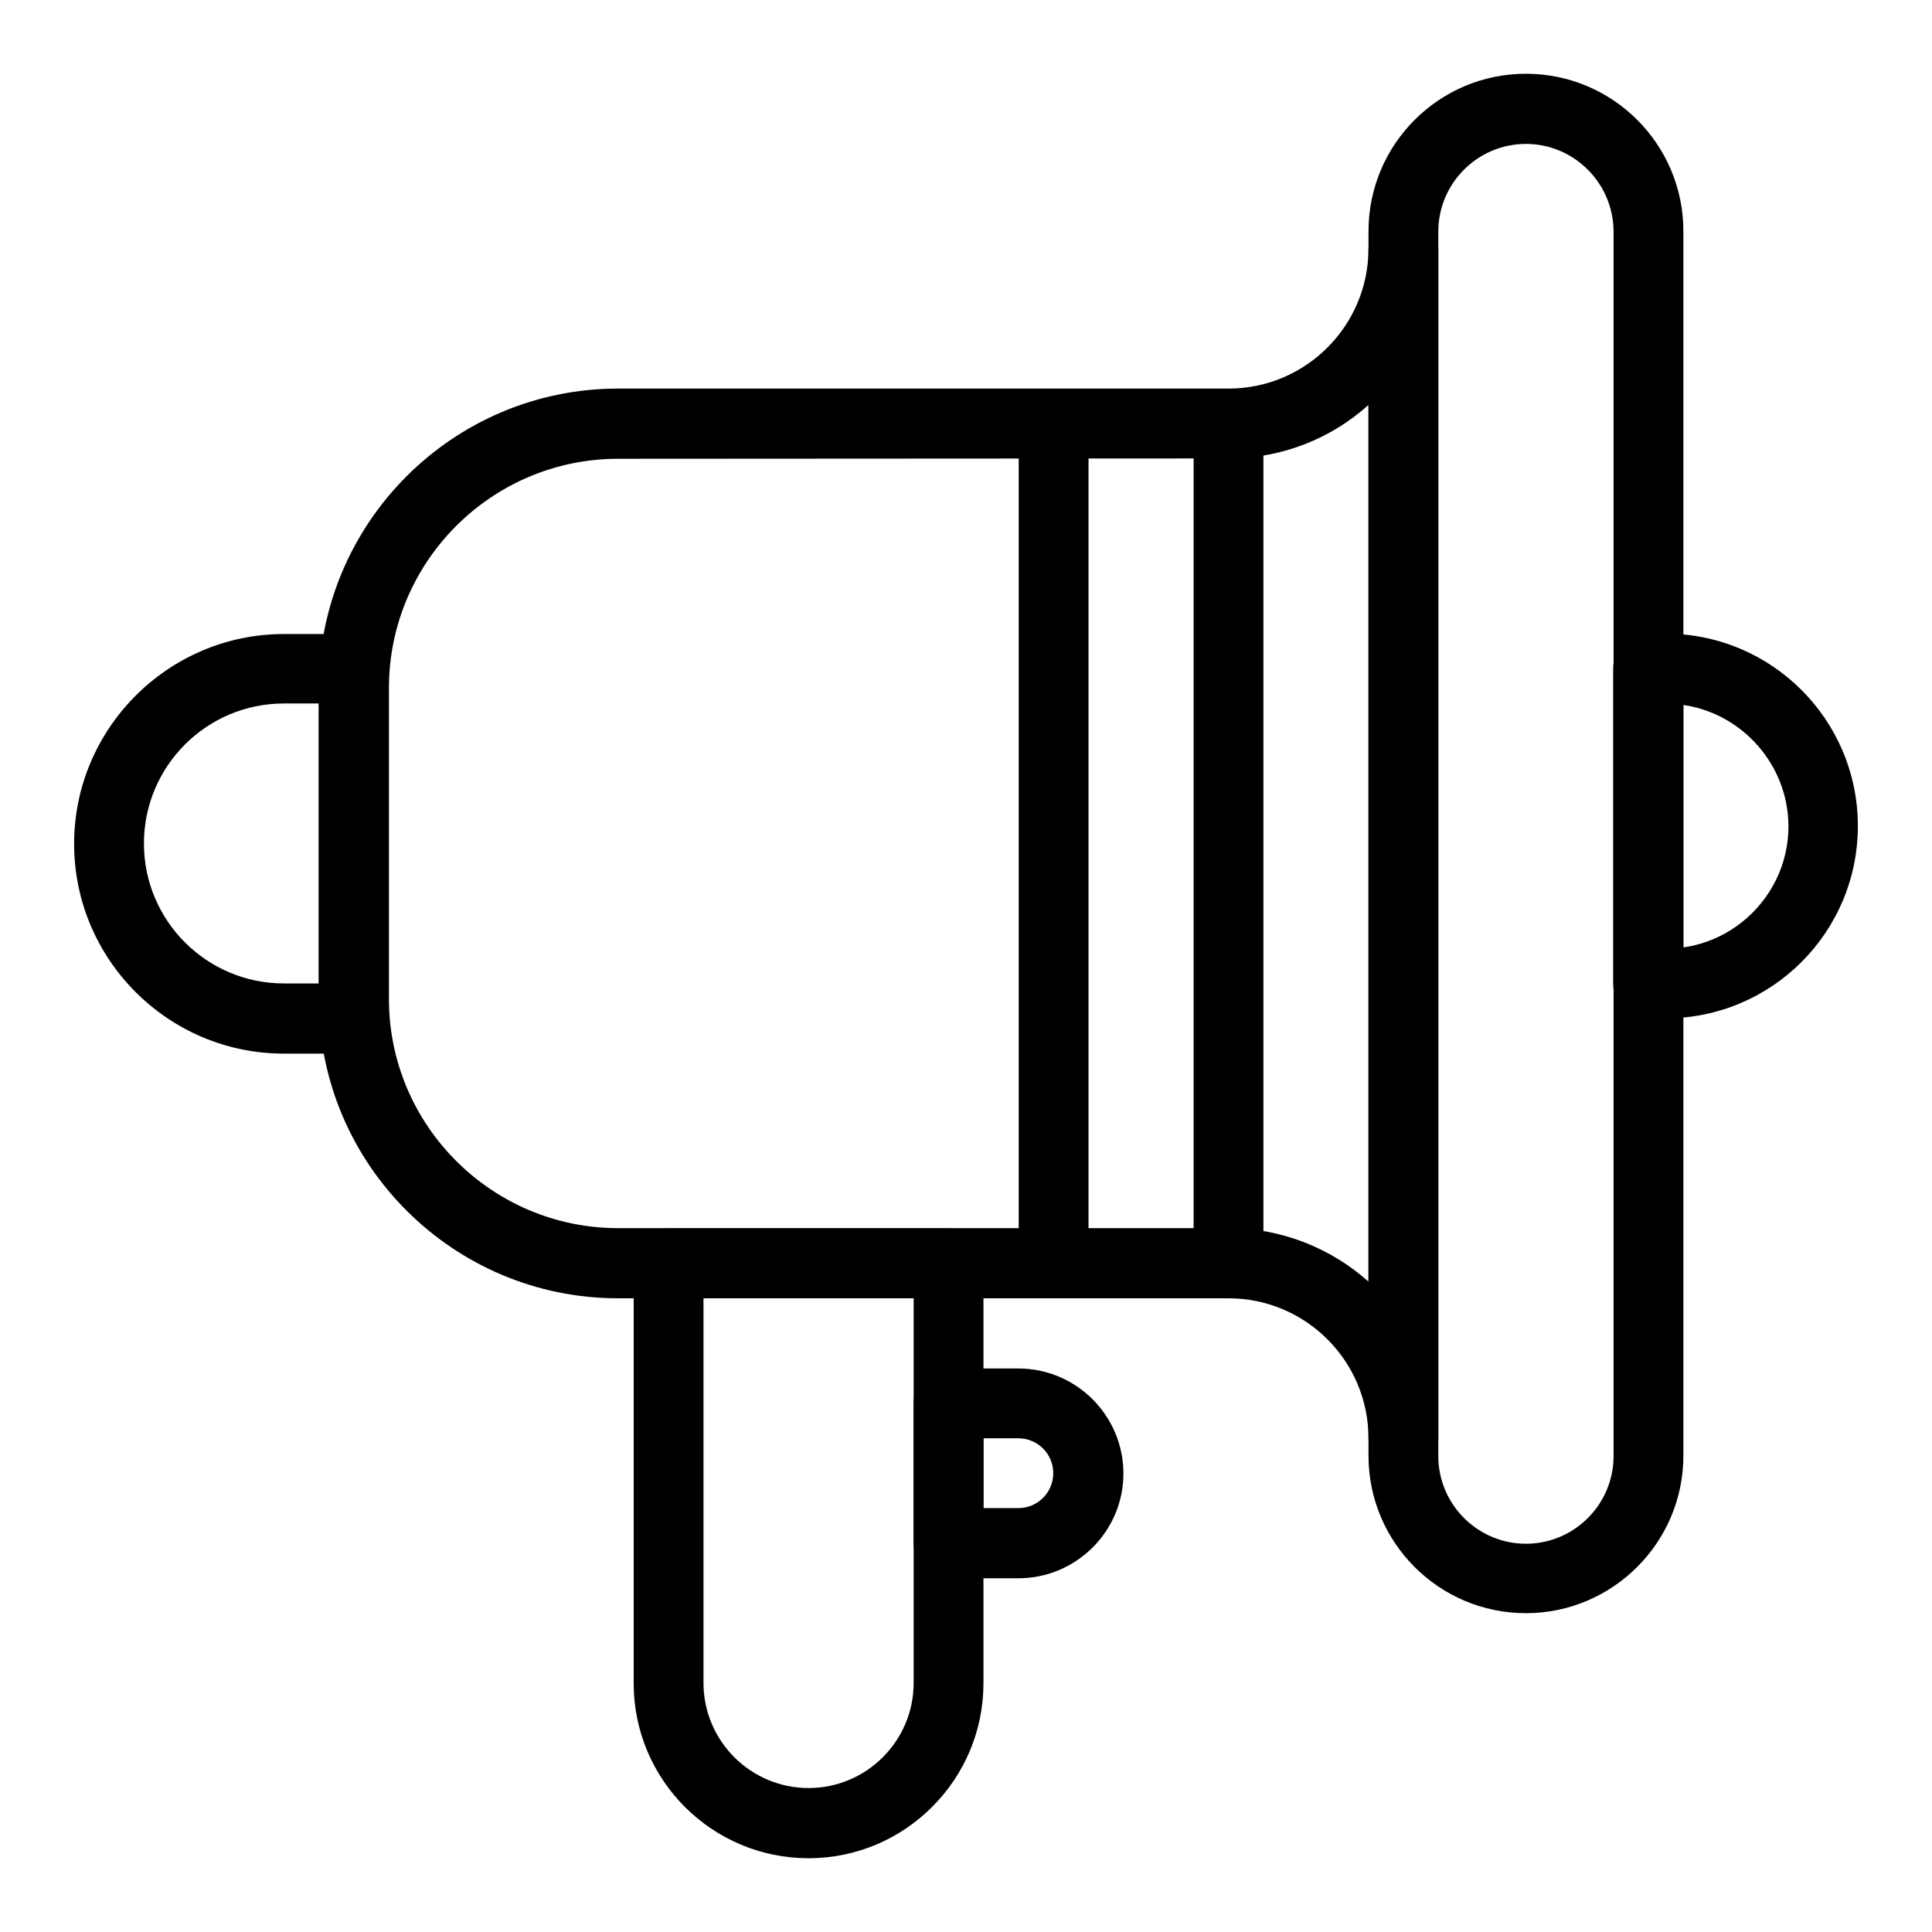 <?xml version="1.0" encoding="UTF-8"?>
<!-- Uploaded to: SVG Repo, www.svgrepo.com, Generator: SVG Repo Mixer Tools -->
<svg fill="#000000" width="800px" height="800px" version="1.1" viewBox="144 144 512 512" xmlns="http://www.w3.org/2000/svg">
 <g>
  <path d="m548.39 571.51c-23.027 0-41.723-18.695-41.723-41.723v-324.52c0-23.027 18.695-41.723 41.723-41.723 23.027 0 41.723 18.695 41.723 41.723v324.52c0 23.023-18.797 41.723-41.723 41.723zm0-389.37c-12.793 0-23.223 10.43-23.223 23.223v324.52c0 12.793 10.43 23.223 23.223 23.223s23.223-10.43 23.223-23.223v-324.62c-0.098-12.793-10.531-23.125-23.223-23.125z"/>
  <path d="m358.28 636.45c-25.586 0-46.348-20.762-46.348-46.348v-111.29c0-5.117 4.133-9.25 9.25-9.25h74.195c5.117 0 9.25 4.133 9.25 9.25v111.29c0 25.488-20.766 46.348-46.348 46.348zm-27.848-148.39v101.94c0 15.352 12.496 27.848 27.848 27.848 15.352 0 27.848-12.496 27.848-27.848v-101.94z"/>
  <path d="m413.87 562.26h-18.5c-5.117 0-9.25-4.133-9.25-9.25v-37.098c0-5.117 4.133-9.25 9.25-9.25h18.5c15.352 0 27.848 12.496 27.848 27.848 0 15.254-12.496 27.75-27.848 27.75zm-9.246-18.598h9.25c5.117 0 9.25-4.133 9.25-9.25 0-5.117-4.133-9.25-9.25-9.25h-9.25z"/>
  <path d="m515.91 534.41c-5.117 0-9.25-4.133-9.25-9.25 0-20.469-16.629-37.098-37.098-37.098h-161.77c-43.691 0-79.312-35.523-79.312-79.312v-82.461c0-43.691 35.523-79.312 79.312-79.312h161.77c20.469 0 37.098-16.629 37.098-37.098 0-5.117 4.133-9.25 9.25-9.25 5.117 0 9.25 4.133 9.25 9.25v315.27c0 5.125-4.133 9.258-9.25 9.258zm-208.12-268.83c-33.457 0-60.715 27.258-60.715 60.715v82.461c0 33.457 27.258 60.715 60.715 60.715h161.77c14.27 0 27.258 5.41 37.098 14.168v-232.32c-9.84 8.855-22.828 14.168-37.098 14.168z"/>
  <path d="m585.38 413.87h-4.625c-5.117 0-9.25-4.133-9.25-9.25v-83.445c0-5.117 4.133-9.25 9.25-9.25h4.625c28.141 0 50.973 22.828 50.973 50.973 0 28.145-22.828 50.973-50.973 50.973zm4.727-83.047v64.254c15.742-2.262 27.848-15.844 27.848-32.078s-12.203-29.914-27.848-32.176z"/>
  <path d="m237.74 423.22h-18.5c-30.699 0-55.598-24.992-55.598-55.598 0-30.602 24.992-55.598 55.598-55.598h18.5c5.117 0 9.25 4.133 9.25 9.25v92.691c-0.004 5.019-4.137 9.254-9.25 9.254zm-18.5-92.793c-20.469 0-37.098 16.629-37.098 37.098s16.629 37.098 37.098 37.098h9.25v-74.195z"/>
  <path d="m469.57 488.07c-5.117 0-9.25-4.133-9.25-9.25v-222.48c0-5.117 4.133-9.25 9.25-9.25 5.117 0 9.25 4.133 9.25 9.25v222.48c0 5.113-4.133 9.246-9.25 9.246z"/>
  <path d="m423.22 488.07c-5.117 0-9.25-4.133-9.25-9.25v-222.48c0-5.117 4.133-9.25 9.25-9.25 5.117 0 9.25 4.133 9.25 9.25v222.48c-0.004 5.113-4.137 9.246-9.25 9.246z"/>
 </g>
</svg>